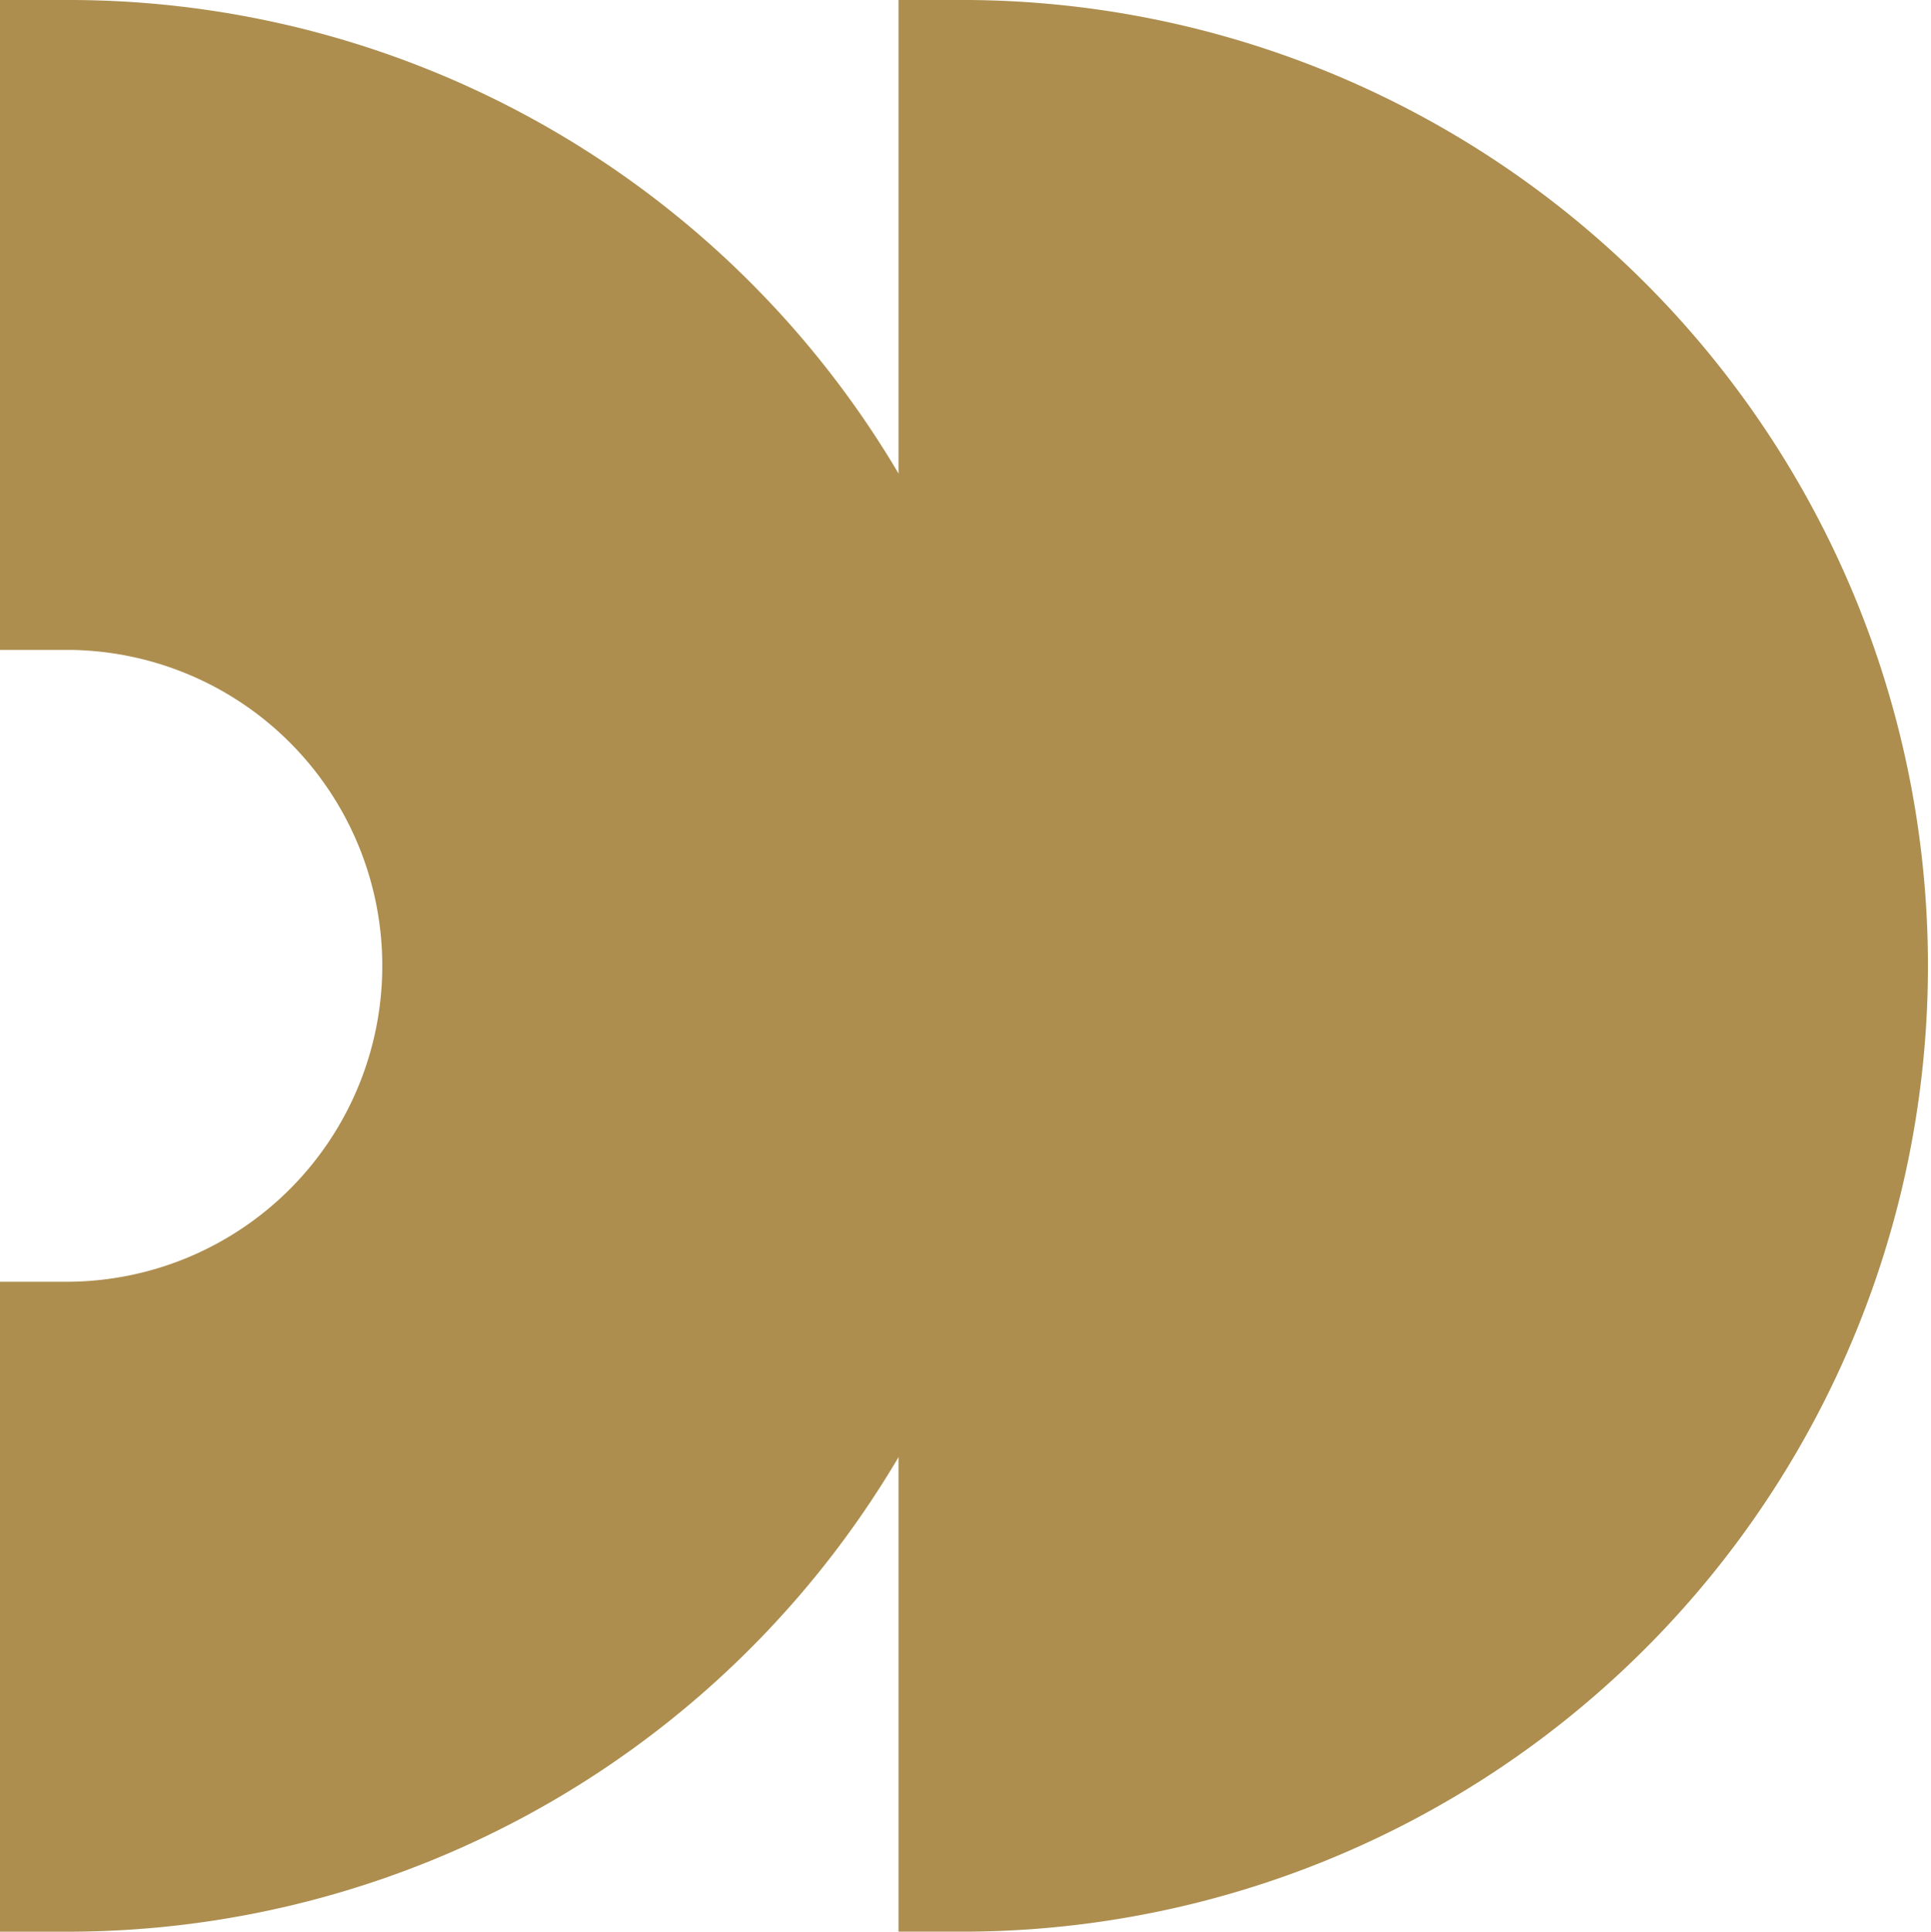 <svg xmlns="http://www.w3.org/2000/svg" width="46.315" height="46.326" viewBox="0 0 46.315 46.326">
  <g id="Groupe_1157" data-name="Groupe 1157" transform="translate(9590.314 7093.425)">
    <path id="Tracé_158" data-name="Tracé 158" d="M220.64,25.419A23.145,23.145,0,0,1,197.555,48.66h-1.679V33.073h1.679a7.577,7.577,0,0,0,0-15.153h-1.679V2.334h1.679A23.111,23.111,0,0,1,220.64,25.419" transform="translate(-9786.19 -7095.759)" fill="#ad8e4f"/>
    <path id="Tracé_159" data-name="Tracé 159" d="M221.095,17.92V2.334h1.68a23.163,23.163,0,0,1,0,46.325h-1.68V33.073" transform="translate(-9789.858 -7095.759)" fill="#ad8e4f"/>
  </g>
</svg>
